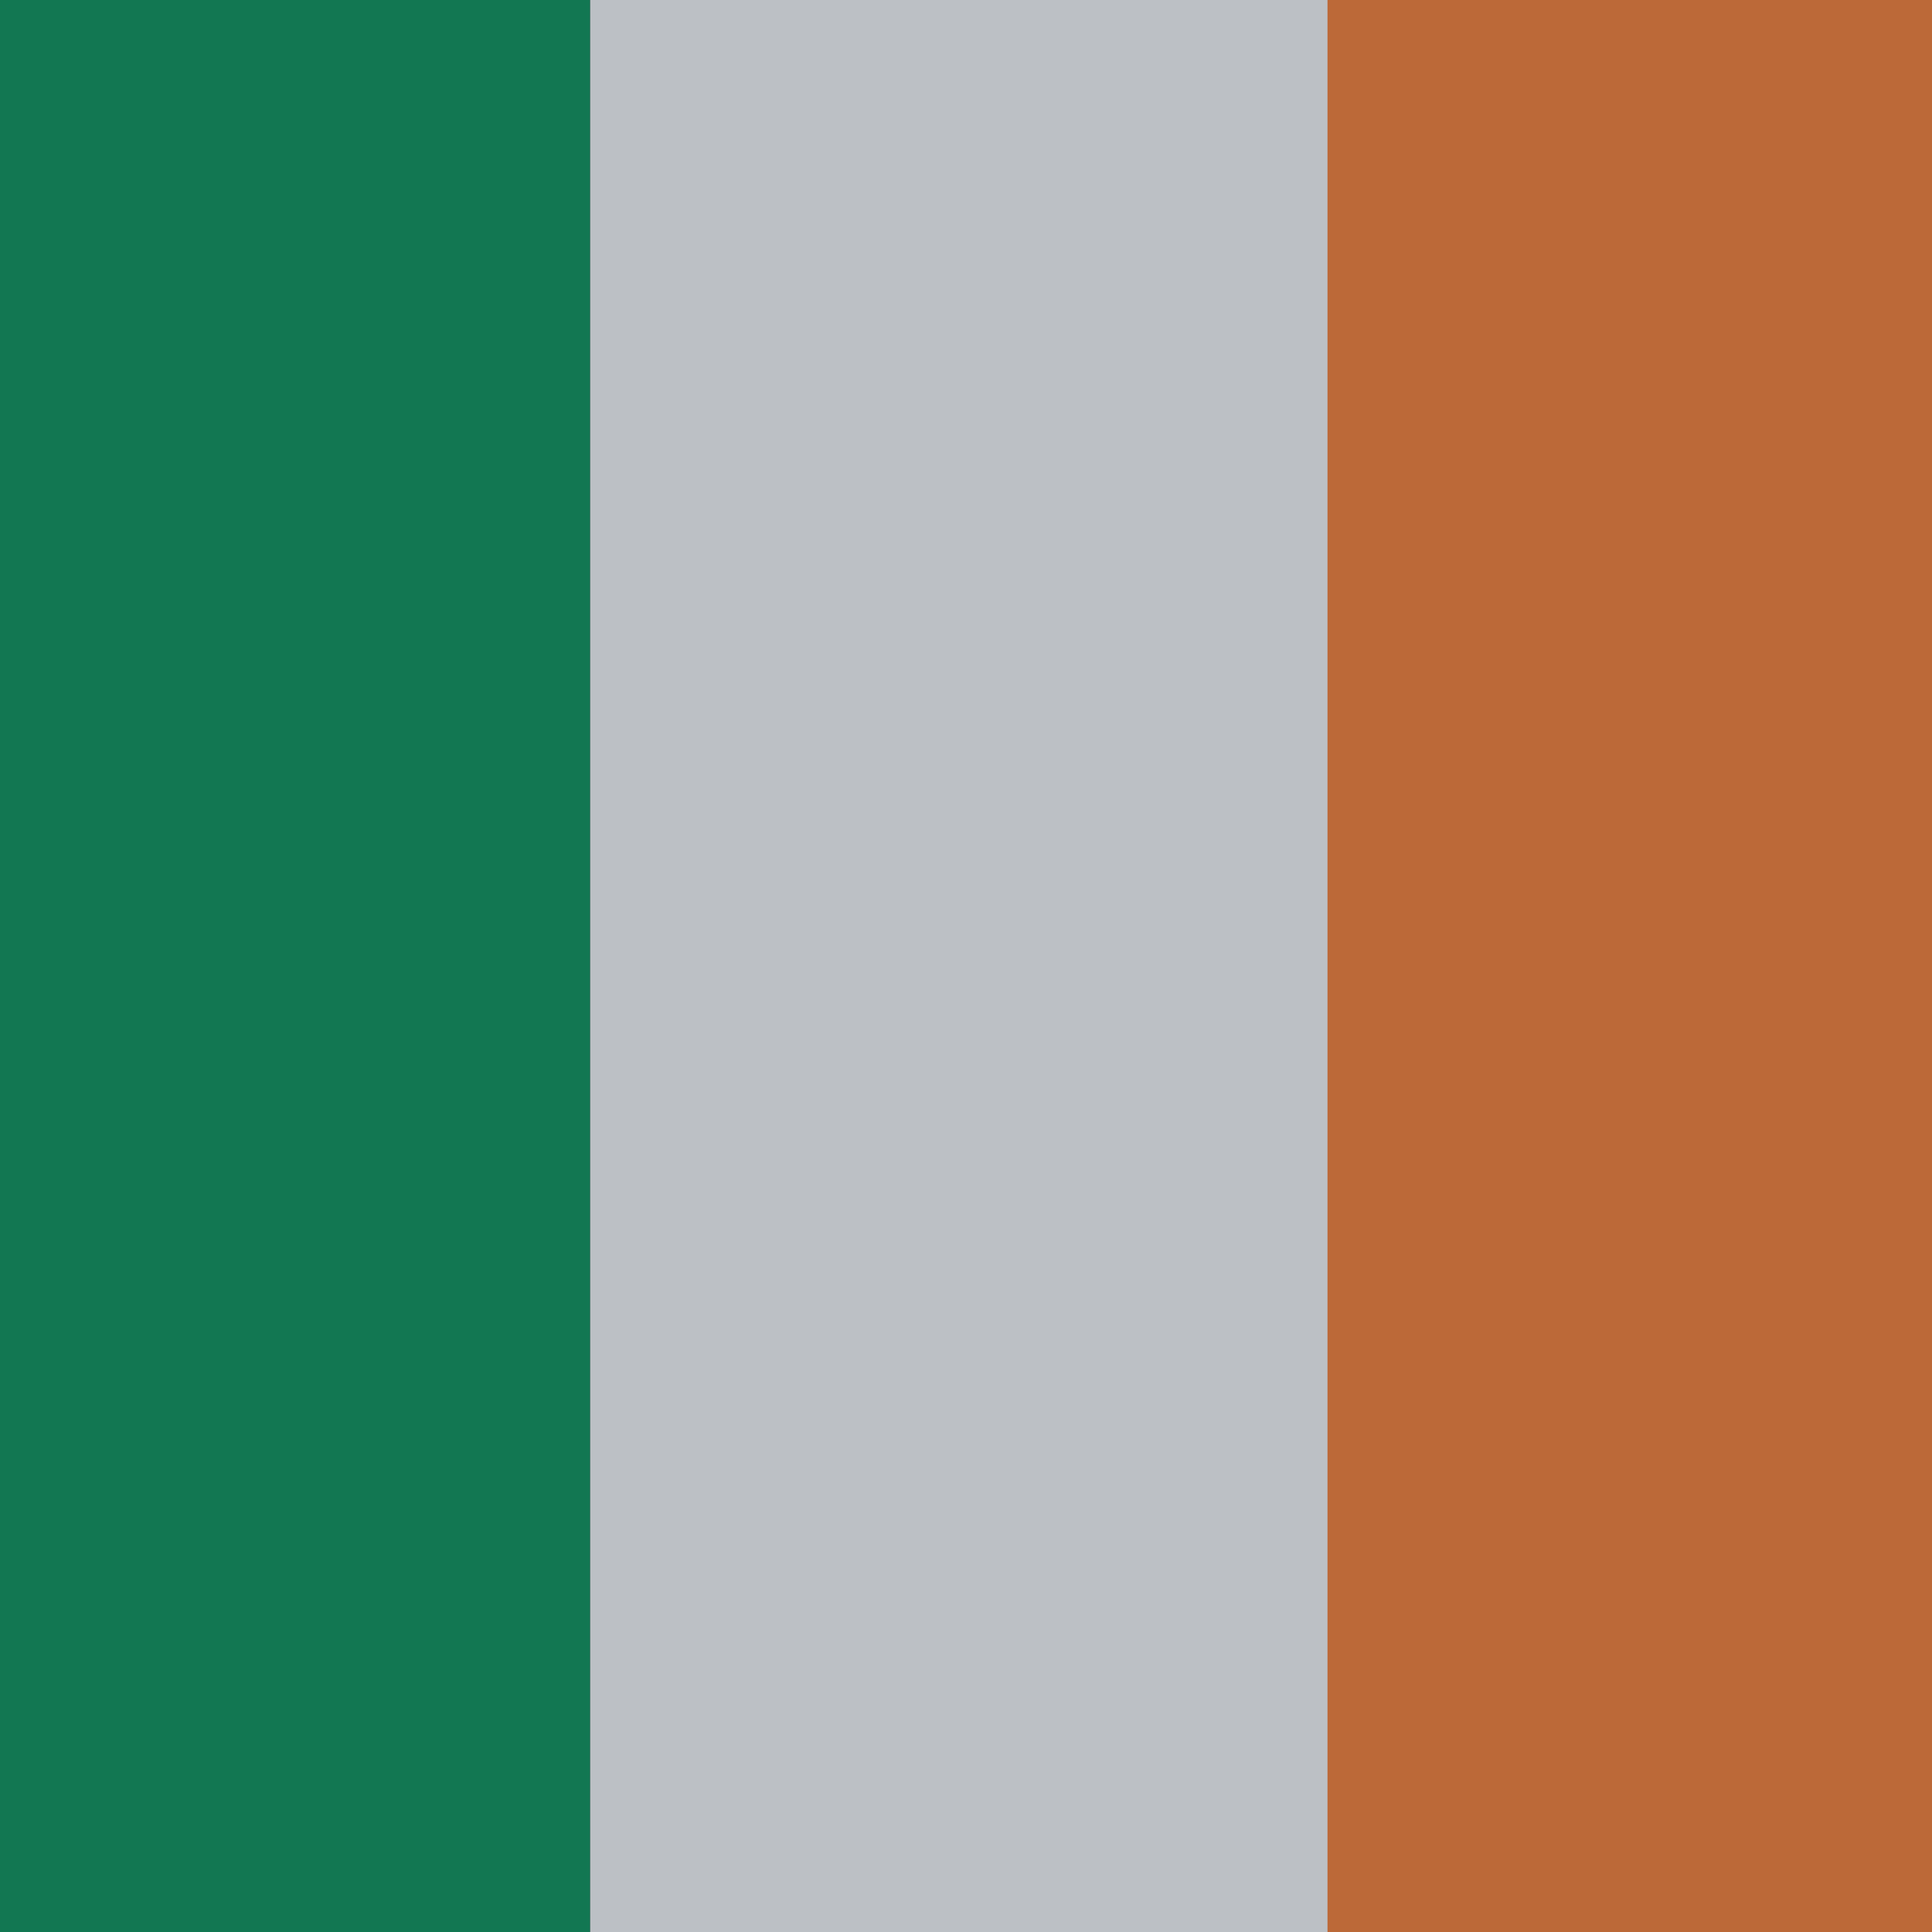 <svg xmlns="http://www.w3.org/2000/svg" xmlns:xlink="http://www.w3.org/1999/xlink" id="Layer_1" x="0px" y="0px" viewBox="0 0 256 256" style="enable-background:new 0 0 256 256;" xml:space="preserve"><rect x="0" y="0" width="256" height="256" fill="#333333" stroke="none"/><style type="text/css">	.st0-ireland{fill:#169B62;}	.st1-ireland{fill:#FF883E;}	.st2-ireland{fill:#FFFFFF;}	.st3-ireland{opacity:0.27;fill:#0B1929;enable-background:new    ;}</style><rect class="st0-ireland" width="78.2" height="256"></rect><rect x="175.8" class="st1-ireland" width="80.3" height="256"></rect><rect x="78.2" class="st2-ireland" width="97.7" height="256"></rect><rect class="st3-ireland" width="256" height="256"></rect></svg>